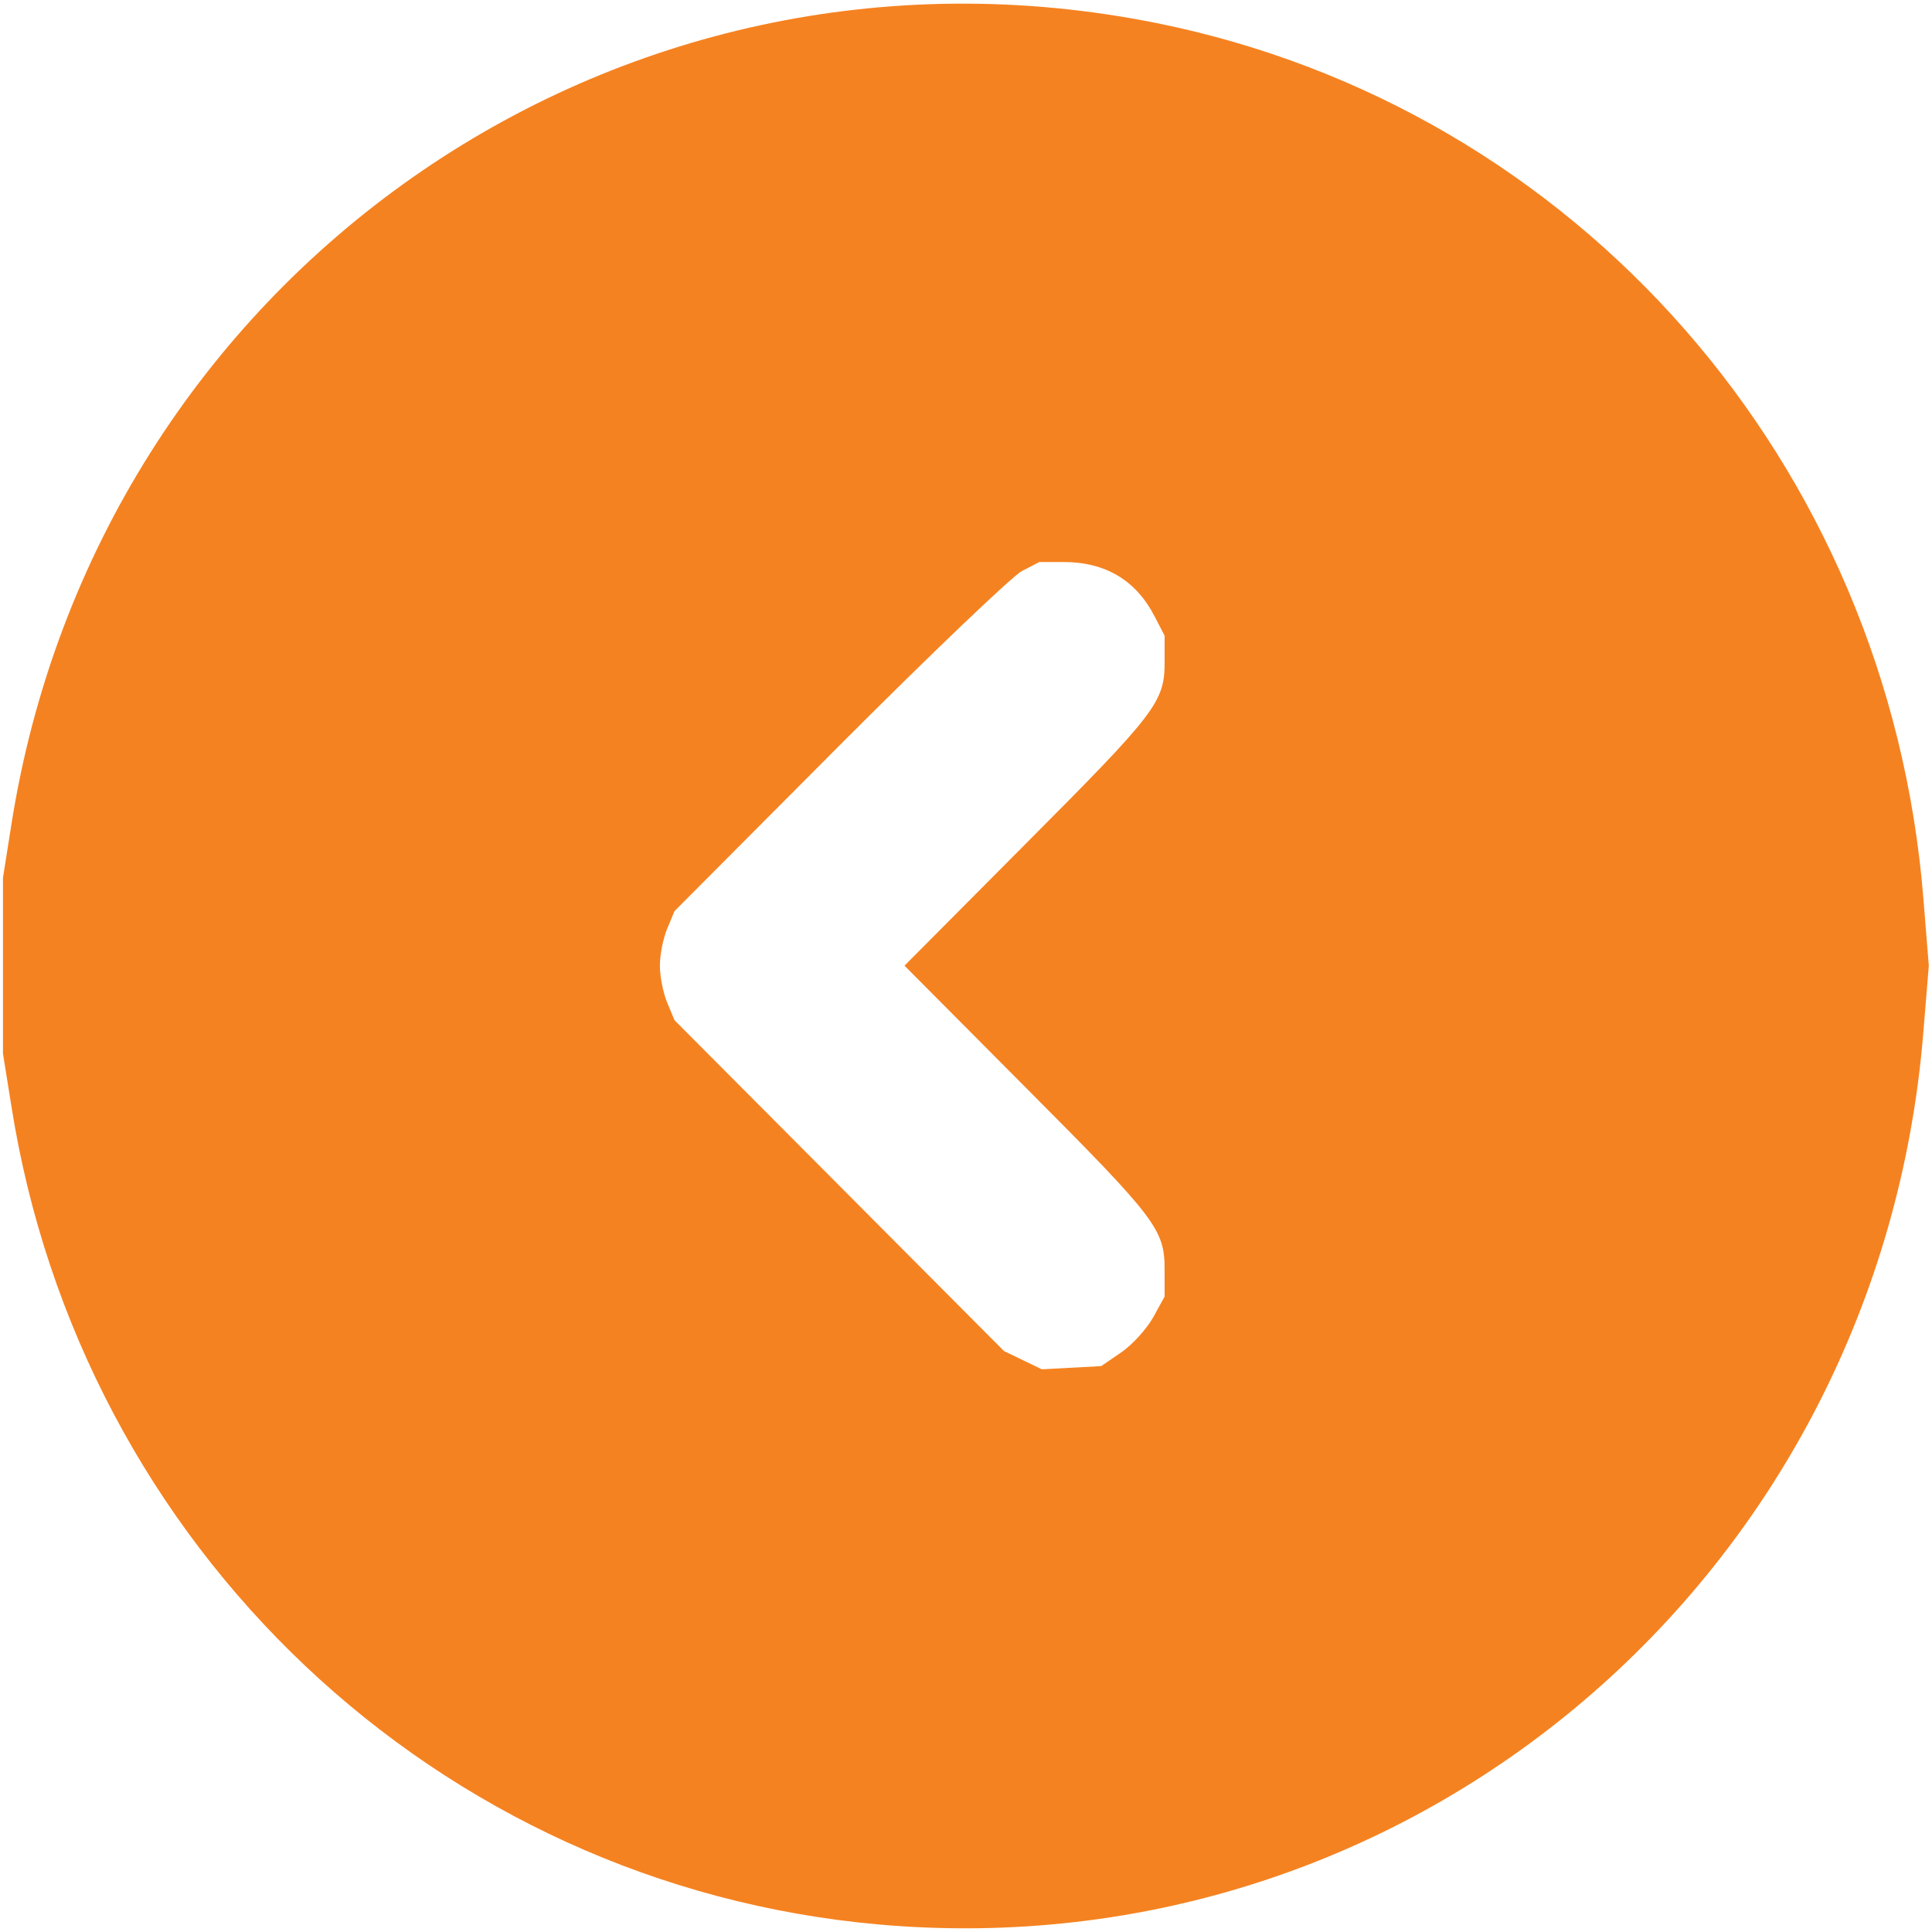 <?xml version="1.0" encoding="UTF-8" standalone="no"?>
<!-- Created with Inkscape (http://www.inkscape.org/) -->

<svg
   width="32"
   height="32"
   viewBox="0 0 8.467 8.467"
   version="1.1"
   id="svg5"
   xml:space="preserve"
   inkscape:version="1.2.2 (732a01da63, 2022-12-09)"
   sodipodi:docname="left.svg"
   xmlns:inkscape="http://www.inkscape.org/namespaces/inkscape"
   xmlns:sodipodi="http://sodipodi.sourceforge.net/DTD/sodipodi-0.dtd"
   xmlns="http://www.w3.org/2000/svg"
   xmlns:svg="http://www.w3.org/2000/svg"><sodipodi:namedview
     id="namedview7"
     pagecolor="#ffffff"
     bordercolor="#000000"
     borderopacity="0.25"
     inkscape:showpageshadow="2"
     inkscape:pageopacity="0.0"
     inkscape:pagecheckerboard="0"
     inkscape:deskcolor="#d1d1d1"
     inkscape:document-units="mm"
     showgrid="false"
     inkscape:zoom="8.103396"
     inkscape:cx="17.400112"
     inkscape:cy="18.387353"
     inkscape:window-width="1920"
     inkscape:window-height="1009"
     inkscape:window-x="-8"
     inkscape:window-y="-8"
     inkscape:window-maximized="1"
     inkscape:current-layer="layer1" /><defs
     id="defs2" /><g
     inkscape:label="Camada 1"
     inkscape:groupmode="layer"
     id="layer1"><path
       style="fill:#f58220;fill-opacity:1;stroke-width:0.021"
       d="M 3.851,8.434 C 1.917,8.262 0.353,6.784 0.049,4.842 L 0.013,4.617 V 4.232 3.847 l 0.036,-0.228 C 0.426,1.21 2.691,-0.377 5.068,0.101 6.911,0.472 8.275,2.028 8.429,3.935 l 0.024,0.297 -0.024,0.293 C 8.236,6.9 6.196,8.642 3.851,8.434 Z M 4.915,5.926 C 4.964,5.892 5.026,5.823 5.054,5.773 l 0.05,-0.091 -1.04e-4,-0.116 C 5.104,5.388 5.071,5.344 4.497,4.768 L 3.964,4.232 4.497,3.696 C 5.07,3.121 5.104,3.076 5.104,2.9 l -6.24e-5,-0.114 -0.043,-0.083 C 4.979,2.543 4.845,2.463 4.66,2.463 H 4.555 l -0.077,0.04 c -0.042,0.022 -0.402,0.366 -0.8,0.765 l -0.722,0.725 -0.032,0.077 c -0.018,0.043 -0.032,0.115 -0.032,0.162 0,0.047 0.014,0.119 0.032,0.162 l 0.032,0.077 0.722,0.725 0.722,0.725 0.083,0.04 0.083,0.04 0.13,-0.007 0.13,-0.007 z"
       id="path326" /></g></svg>
